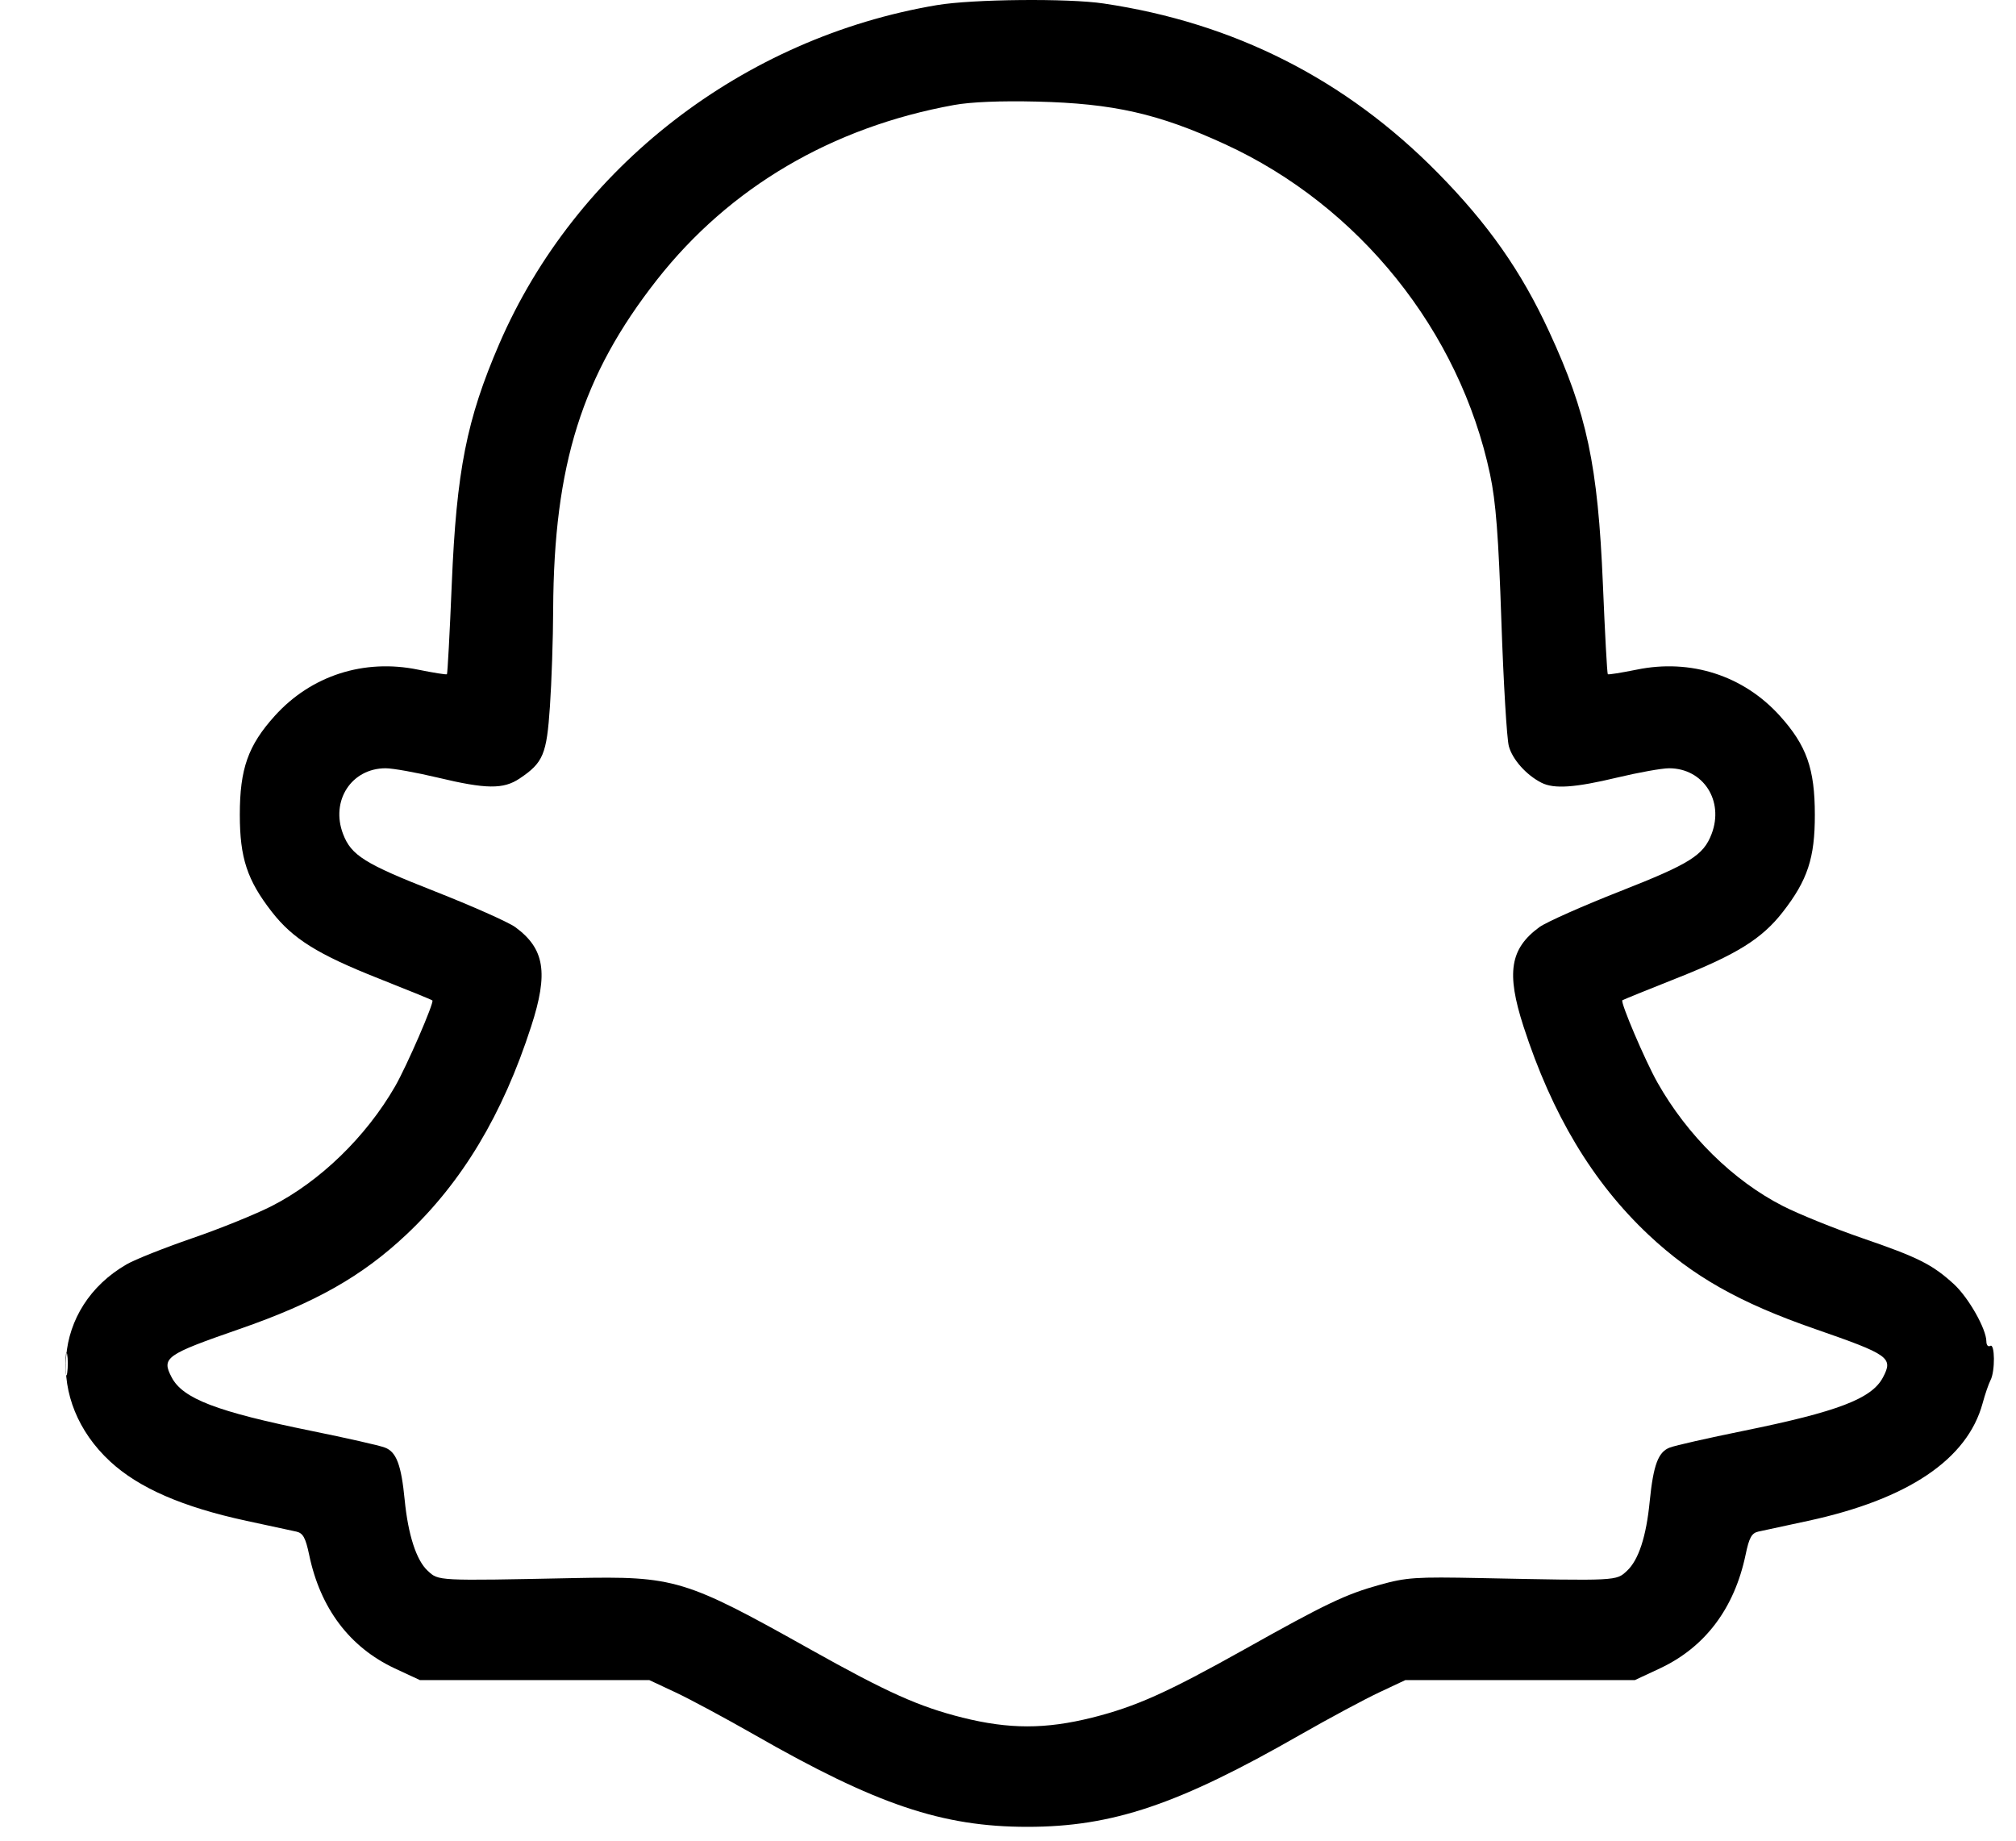 <svg width="23" height="21" viewBox="0 0 23 21" fill="none" xmlns="http://www.w3.org/2000/svg">
<path fill-rule="evenodd" clip-rule="evenodd" d="M10.691 0.058C8.477 0.43 6.568 1.907 5.696 3.923C5.324 4.785 5.208 5.367 5.154 6.665C5.131 7.222 5.106 7.684 5.099 7.692C5.091 7.699 4.943 7.675 4.77 7.64C4.153 7.513 3.55 7.707 3.135 8.167C2.83 8.505 2.736 8.771 2.736 9.295C2.736 9.788 2.82 10.042 3.102 10.404C3.342 10.712 3.627 10.889 4.319 11.163C4.649 11.294 4.926 11.406 4.933 11.414C4.956 11.435 4.64 12.165 4.507 12.395C4.177 12.968 3.652 13.478 3.101 13.759C2.921 13.851 2.513 14.017 2.195 14.126C1.876 14.236 1.538 14.37 1.444 14.425C0.601 14.912 0.512 15.985 1.257 16.674C1.584 16.976 2.081 17.193 2.812 17.351C3.074 17.407 3.331 17.463 3.382 17.474C3.457 17.491 3.486 17.544 3.527 17.738C3.654 18.349 3.989 18.793 4.503 19.034L4.791 19.168H6.099H7.408L7.707 19.308C7.871 19.385 8.275 19.602 8.606 19.791C9.999 20.589 10.75 20.842 11.721 20.842C12.691 20.842 13.442 20.589 14.835 19.791C15.166 19.602 15.571 19.385 15.735 19.308L16.033 19.168H17.342H18.651L18.938 19.034C19.453 18.793 19.787 18.349 19.915 17.738C19.955 17.544 19.984 17.491 20.059 17.474C20.11 17.463 20.367 17.407 20.629 17.351C21.771 17.104 22.445 16.649 22.619 16.01C22.647 15.906 22.688 15.788 22.709 15.747C22.763 15.646 22.76 15.321 22.706 15.355C22.682 15.369 22.662 15.346 22.662 15.304C22.661 15.161 22.459 14.805 22.292 14.651C22.046 14.426 21.885 14.345 21.247 14.126C20.928 14.016 20.52 13.851 20.34 13.759C19.772 13.469 19.249 12.953 18.908 12.348C18.767 12.097 18.485 11.435 18.509 11.412C18.516 11.406 18.792 11.294 19.122 11.163C19.815 10.889 20.1 10.712 20.34 10.404C20.622 10.042 20.706 9.788 20.705 9.295C20.705 8.771 20.611 8.505 20.306 8.167C19.891 7.707 19.288 7.513 18.672 7.64C18.498 7.675 18.35 7.699 18.343 7.692C18.335 7.684 18.31 7.222 18.287 6.665C18.23 5.306 18.105 4.716 17.675 3.786C17.355 3.092 16.978 2.556 16.402 1.971C15.352 0.905 14.081 0.261 12.592 0.04C12.186 -0.021 11.097 -0.01 10.691 0.058ZM10.884 1.198C9.49 1.451 8.323 2.138 7.495 3.192C6.64 4.281 6.319 5.303 6.311 6.952C6.31 7.285 6.293 7.783 6.274 8.059C6.237 8.607 6.198 8.701 5.928 8.882C5.743 9.006 5.547 9.004 4.992 8.871C4.748 8.813 4.482 8.765 4.4 8.765C4.009 8.765 3.769 9.136 3.914 9.515C4.007 9.759 4.161 9.855 4.958 10.168C5.385 10.336 5.799 10.52 5.878 10.577C6.214 10.823 6.259 11.098 6.06 11.71C5.735 12.716 5.272 13.487 4.635 14.086C4.13 14.561 3.597 14.863 2.731 15.163C1.888 15.456 1.841 15.489 1.958 15.713C2.085 15.957 2.472 16.105 3.554 16.325C3.953 16.406 4.329 16.491 4.391 16.515C4.522 16.564 4.578 16.711 4.617 17.113C4.656 17.51 4.75 17.801 4.879 17.92C5.005 18.037 4.976 18.036 6.55 18.004C7.7 17.981 7.811 18.014 9.246 18.818C10.128 19.312 10.484 19.471 10.981 19.596C11.514 19.729 11.928 19.729 12.46 19.596C12.957 19.471 13.313 19.312 14.196 18.818C15.127 18.296 15.354 18.188 15.741 18.081C16.045 17.996 16.152 17.989 16.891 18.004C18.464 18.036 18.437 18.037 18.562 17.921C18.694 17.798 18.782 17.531 18.821 17.129C18.863 16.712 18.918 16.565 19.05 16.515C19.112 16.491 19.489 16.406 19.887 16.325C20.969 16.105 21.356 15.957 21.483 15.713C21.601 15.489 21.554 15.456 20.71 15.163C19.845 14.863 19.311 14.561 18.806 14.086C18.17 13.487 17.707 12.716 17.381 11.71C17.183 11.098 17.227 10.823 17.563 10.577C17.642 10.52 18.056 10.336 18.484 10.168C19.28 9.855 19.434 9.759 19.527 9.515C19.672 9.136 19.432 8.765 19.042 8.765C18.959 8.765 18.693 8.813 18.45 8.871C17.966 8.987 17.73 9.003 17.586 8.93C17.413 8.842 17.255 8.665 17.214 8.513C17.191 8.43 17.153 7.791 17.129 7.091C17.096 6.112 17.066 5.727 17 5.413C16.653 3.776 15.506 2.347 13.973 1.644C13.215 1.296 12.701 1.18 11.828 1.159C11.418 1.149 11.075 1.163 10.884 1.198ZM0.748 15.566C0.748 15.683 0.757 15.726 0.767 15.661C0.776 15.597 0.776 15.501 0.766 15.449C0.756 15.397 0.748 15.45 0.748 15.566Z" fill="black"/>
</svg>
